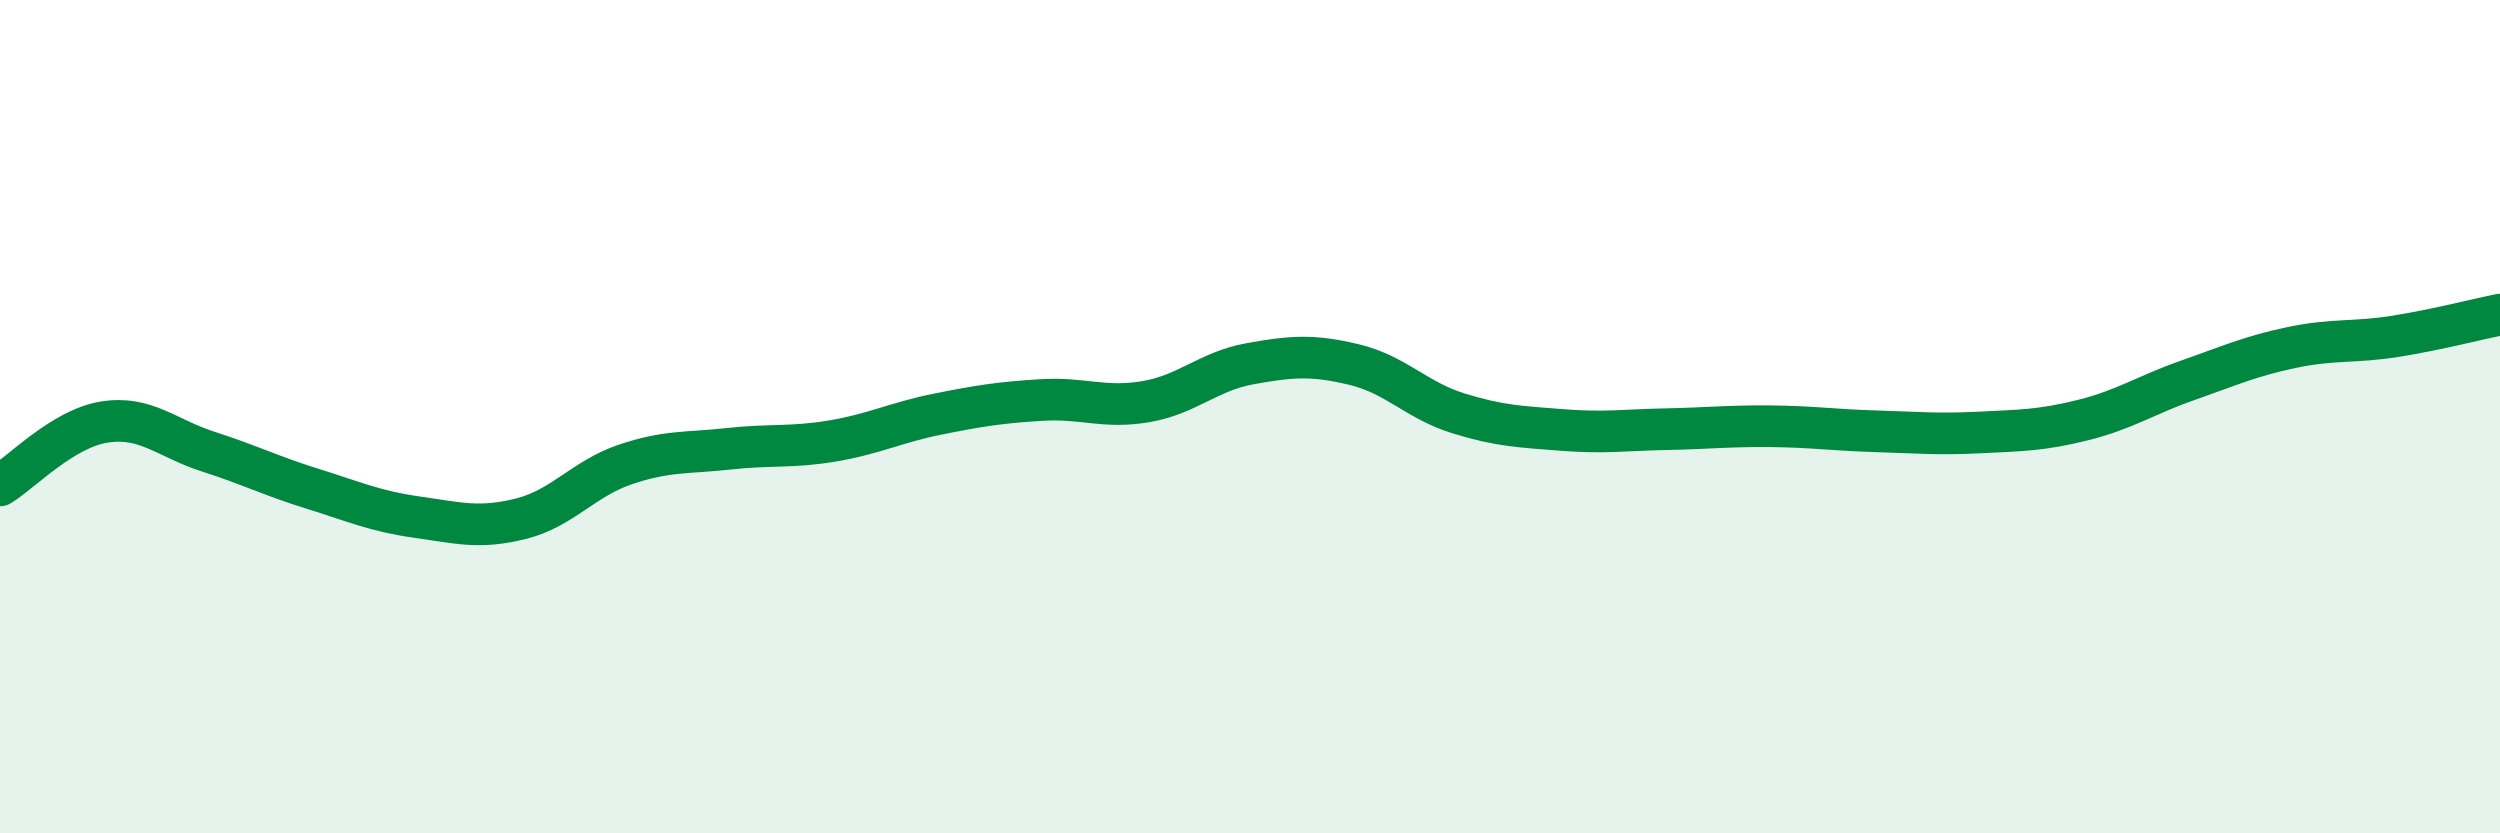
    <svg width="60" height="20" viewBox="0 0 60 20" xmlns="http://www.w3.org/2000/svg">
      <path
        d="M 0,11.65 C 0.5,11.35 1.5,10.29 2.5,10.13 C 3.5,9.97 4,10.52 5,10.84 C 6,11.16 6.5,11.42 7.5,11.73 C 8.5,12.04 9,12.27 10,12.41 C 11,12.55 11.5,12.7 12.5,12.45 C 13.5,12.2 14,11.49 15,11.15 C 16,10.81 16.5,10.88 17.5,10.77 C 18.5,10.66 19,10.75 20,10.58 C 21,10.41 21.5,10.14 22.5,9.94 C 23.5,9.74 24,9.66 25,9.6 C 26,9.54 26.5,9.81 27.5,9.64 C 28.5,9.47 29,8.91 30,8.73 C 31,8.55 31.5,8.51 32.5,8.75 C 33.5,8.99 34,9.61 35,9.92 C 36,10.23 36.5,10.24 37.5,10.32 C 38.5,10.4 39,10.32 40,10.3 C 41,10.28 41.5,10.22 42.5,10.23 C 43.5,10.24 44,10.32 45,10.35 C 46,10.38 46.5,10.43 47.5,10.38 C 48.5,10.33 49,10.33 50,10.08 C 51,9.83 51.5,9.48 52.5,9.13 C 53.5,8.78 54,8.55 55,8.34 C 56,8.13 56.5,8.23 57.5,8.07 C 58.5,7.91 59.5,7.65 60,7.55L60 20L0 20Z"
        fill="#008740"
        opacity="0.1"
        stroke-linecap="round"
        stroke-linejoin="round"
      />
      <path
        d="M 0,11.65 C 0.5,11.35 1.5,10.29 2.5,10.13 C 3.5,9.97 4,10.52 5,10.84 C 6,11.16 6.5,11.42 7.5,11.73 C 8.5,12.04 9,12.27 10,12.41 C 11,12.55 11.5,12.7 12.5,12.45 C 13.5,12.2 14,11.49 15,11.15 C 16,10.81 16.5,10.88 17.5,10.77 C 18.5,10.66 19,10.75 20,10.58 C 21,10.41 21.5,10.14 22.5,9.94 C 23.5,9.74 24,9.66 25,9.6 C 26,9.54 26.5,9.81 27.5,9.64 C 28.5,9.47 29,8.91 30,8.73 C 31,8.55 31.5,8.51 32.5,8.75 C 33.5,8.99 34,9.61 35,9.92 C 36,10.23 36.5,10.24 37.5,10.32 C 38.5,10.4 39,10.32 40,10.3 C 41,10.28 41.5,10.22 42.5,10.23 C 43.5,10.24 44,10.32 45,10.35 C 46,10.38 46.5,10.43 47.5,10.38 C 48.5,10.33 49,10.33 50,10.08 C 51,9.83 51.5,9.48 52.5,9.13 C 53.5,8.78 54,8.55 55,8.34 C 56,8.13 56.5,8.23 57.5,8.07 C 58.5,7.91 59.5,7.65 60,7.55"
        stroke="#008740"
        stroke-width="1"
        fill="none"
        stroke-linecap="round"
        stroke-linejoin="round"
      />
    </svg>
  